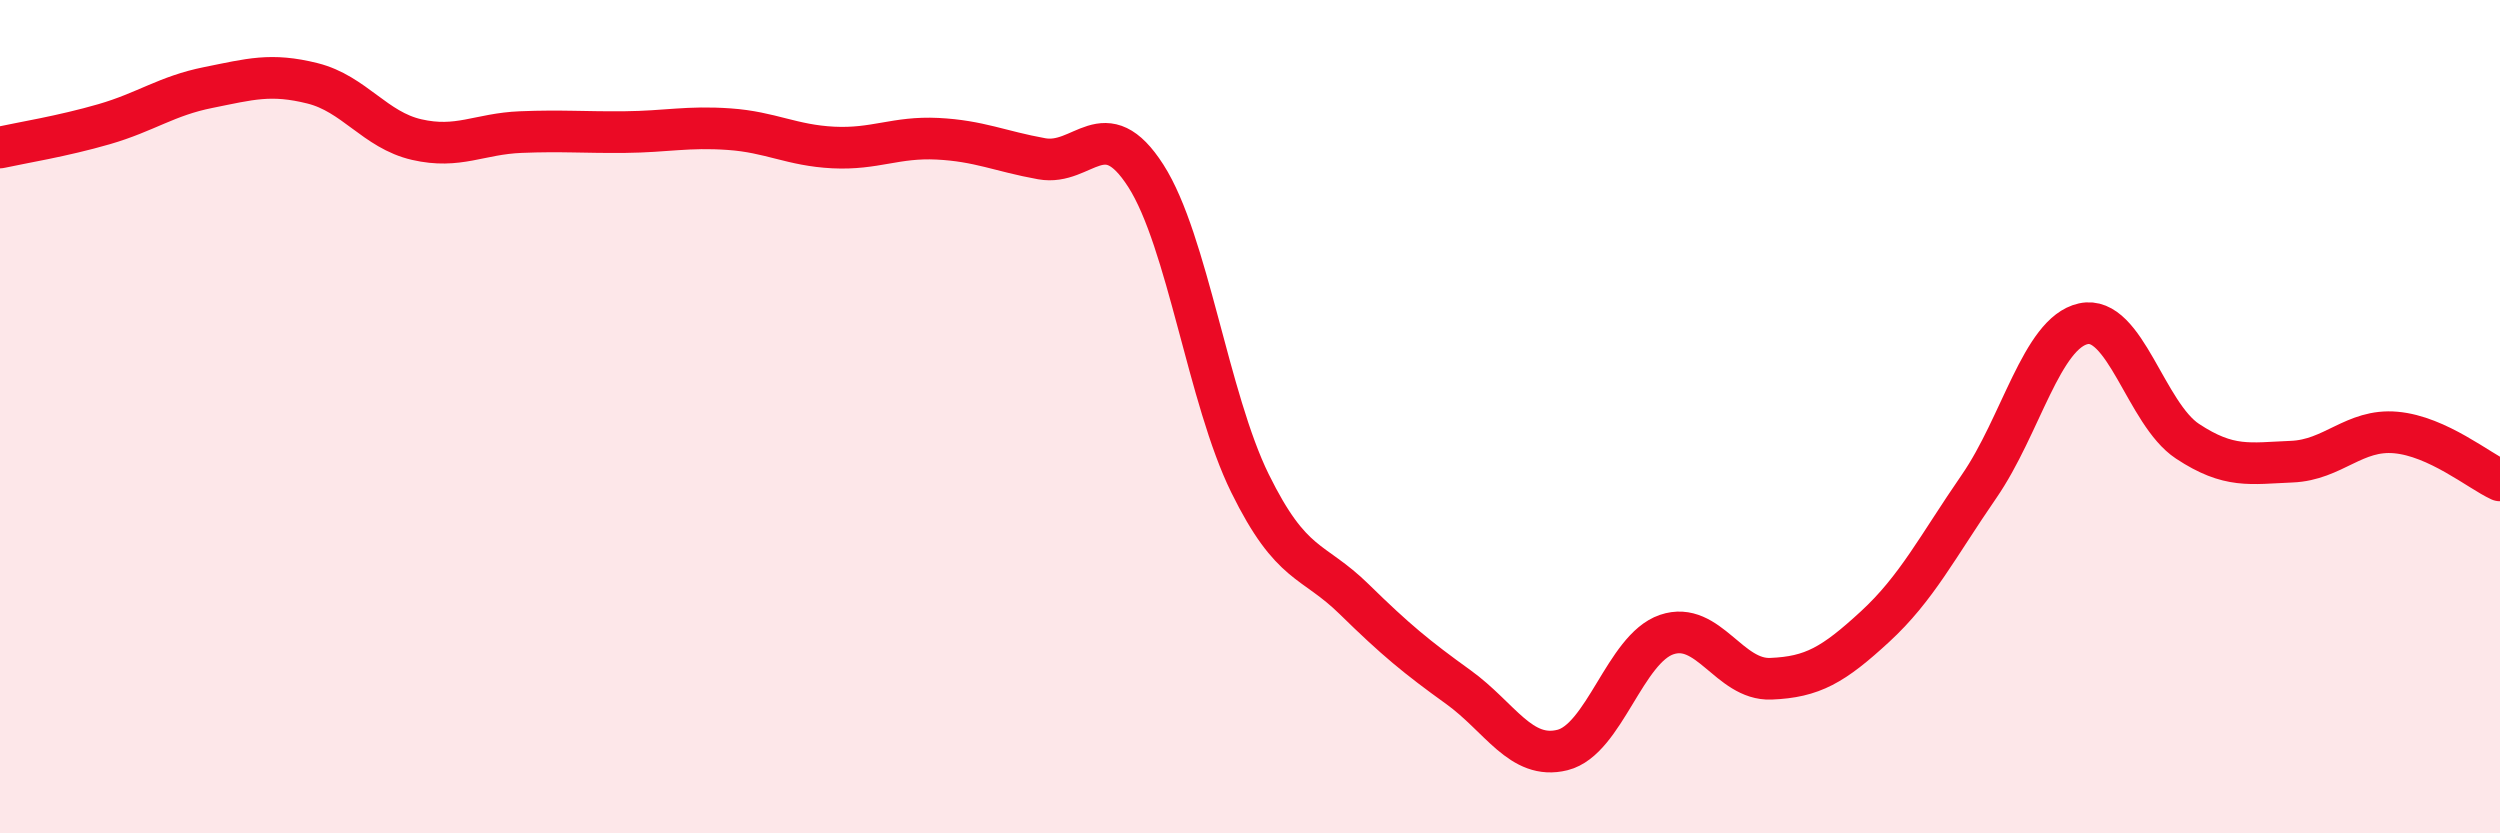 
    <svg width="60" height="20" viewBox="0 0 60 20" xmlns="http://www.w3.org/2000/svg">
      <path
        d="M 0,3.54 C 0.5,3.43 1.5,3.27 2.5,2.98 C 3.5,2.69 4,2.3 5,2.1 C 6,1.9 6.5,1.75 7.5,2 C 8.5,2.25 9,3.12 10,3.35 C 11,3.58 11.5,3.21 12.5,3.17 C 13.5,3.13 14,3.18 15,3.17 C 16,3.16 16.5,3.03 17.5,3.1 C 18.5,3.17 19,3.49 20,3.54 C 21,3.59 21.5,3.28 22.5,3.33 C 23.5,3.38 24,3.63 25,3.81 C 26,3.99 26.5,2.66 27.5,4.22 C 28.5,5.78 29,9.57 30,11.6 C 31,13.63 31.5,13.4 32.5,14.38 C 33.5,15.36 34,15.77 35,16.49 C 36,17.21 36.5,18.25 37.5,18 C 38.5,17.75 39,15.57 40,15.23 C 41,14.89 41.5,16.33 42.5,16.29 C 43.5,16.25 44,15.96 45,15.04 C 46,14.12 46.5,13.12 47.5,11.67 C 48.5,10.22 49,7.99 50,7.77 C 51,7.55 51.5,9.93 52.5,10.59 C 53.5,11.25 54,11.12 55,11.08 C 56,11.04 56.5,10.29 57.5,10.38 C 58.5,10.47 59.5,11.3 60,11.53L60 20L0 20Z"
        fill="#EB0A25"
        opacity="0.1"
        stroke-linecap="round"
        stroke-linejoin="round"
      />
      <path
        d="M 0,3.54 C 0.5,3.43 1.5,3.27 2.5,2.98 C 3.5,2.69 4,2.3 5,2.1 C 6,1.9 6.5,1.75 7.5,2 C 8.5,2.25 9,3.12 10,3.35 C 11,3.58 11.5,3.21 12.5,3.17 C 13.5,3.13 14,3.18 15,3.17 C 16,3.16 16.5,3.03 17.5,3.1 C 18.5,3.17 19,3.49 20,3.54 C 21,3.59 21.5,3.28 22.5,3.33 C 23.5,3.38 24,3.63 25,3.81 C 26,3.99 26.5,2.66 27.5,4.22 C 28.5,5.78 29,9.57 30,11.6 C 31,13.63 31.5,13.4 32.5,14.38 C 33.5,15.36 34,15.77 35,16.49 C 36,17.21 36.5,18.25 37.5,18 C 38.5,17.75 39,15.57 40,15.23 C 41,14.89 41.5,16.33 42.5,16.29 C 43.5,16.25 44,15.96 45,15.04 C 46,14.12 46.5,13.12 47.5,11.67 C 48.5,10.22 49,7.99 50,7.77 C 51,7.55 51.5,9.93 52.5,10.59 C 53.5,11.25 54,11.12 55,11.08 C 56,11.04 56.5,10.29 57.5,10.38 C 58.5,10.47 59.5,11.3 60,11.53"
        stroke="#EB0A25"
        stroke-width="1"
        fill="none"
        stroke-linecap="round"
        stroke-linejoin="round"
      />
    </svg>
  